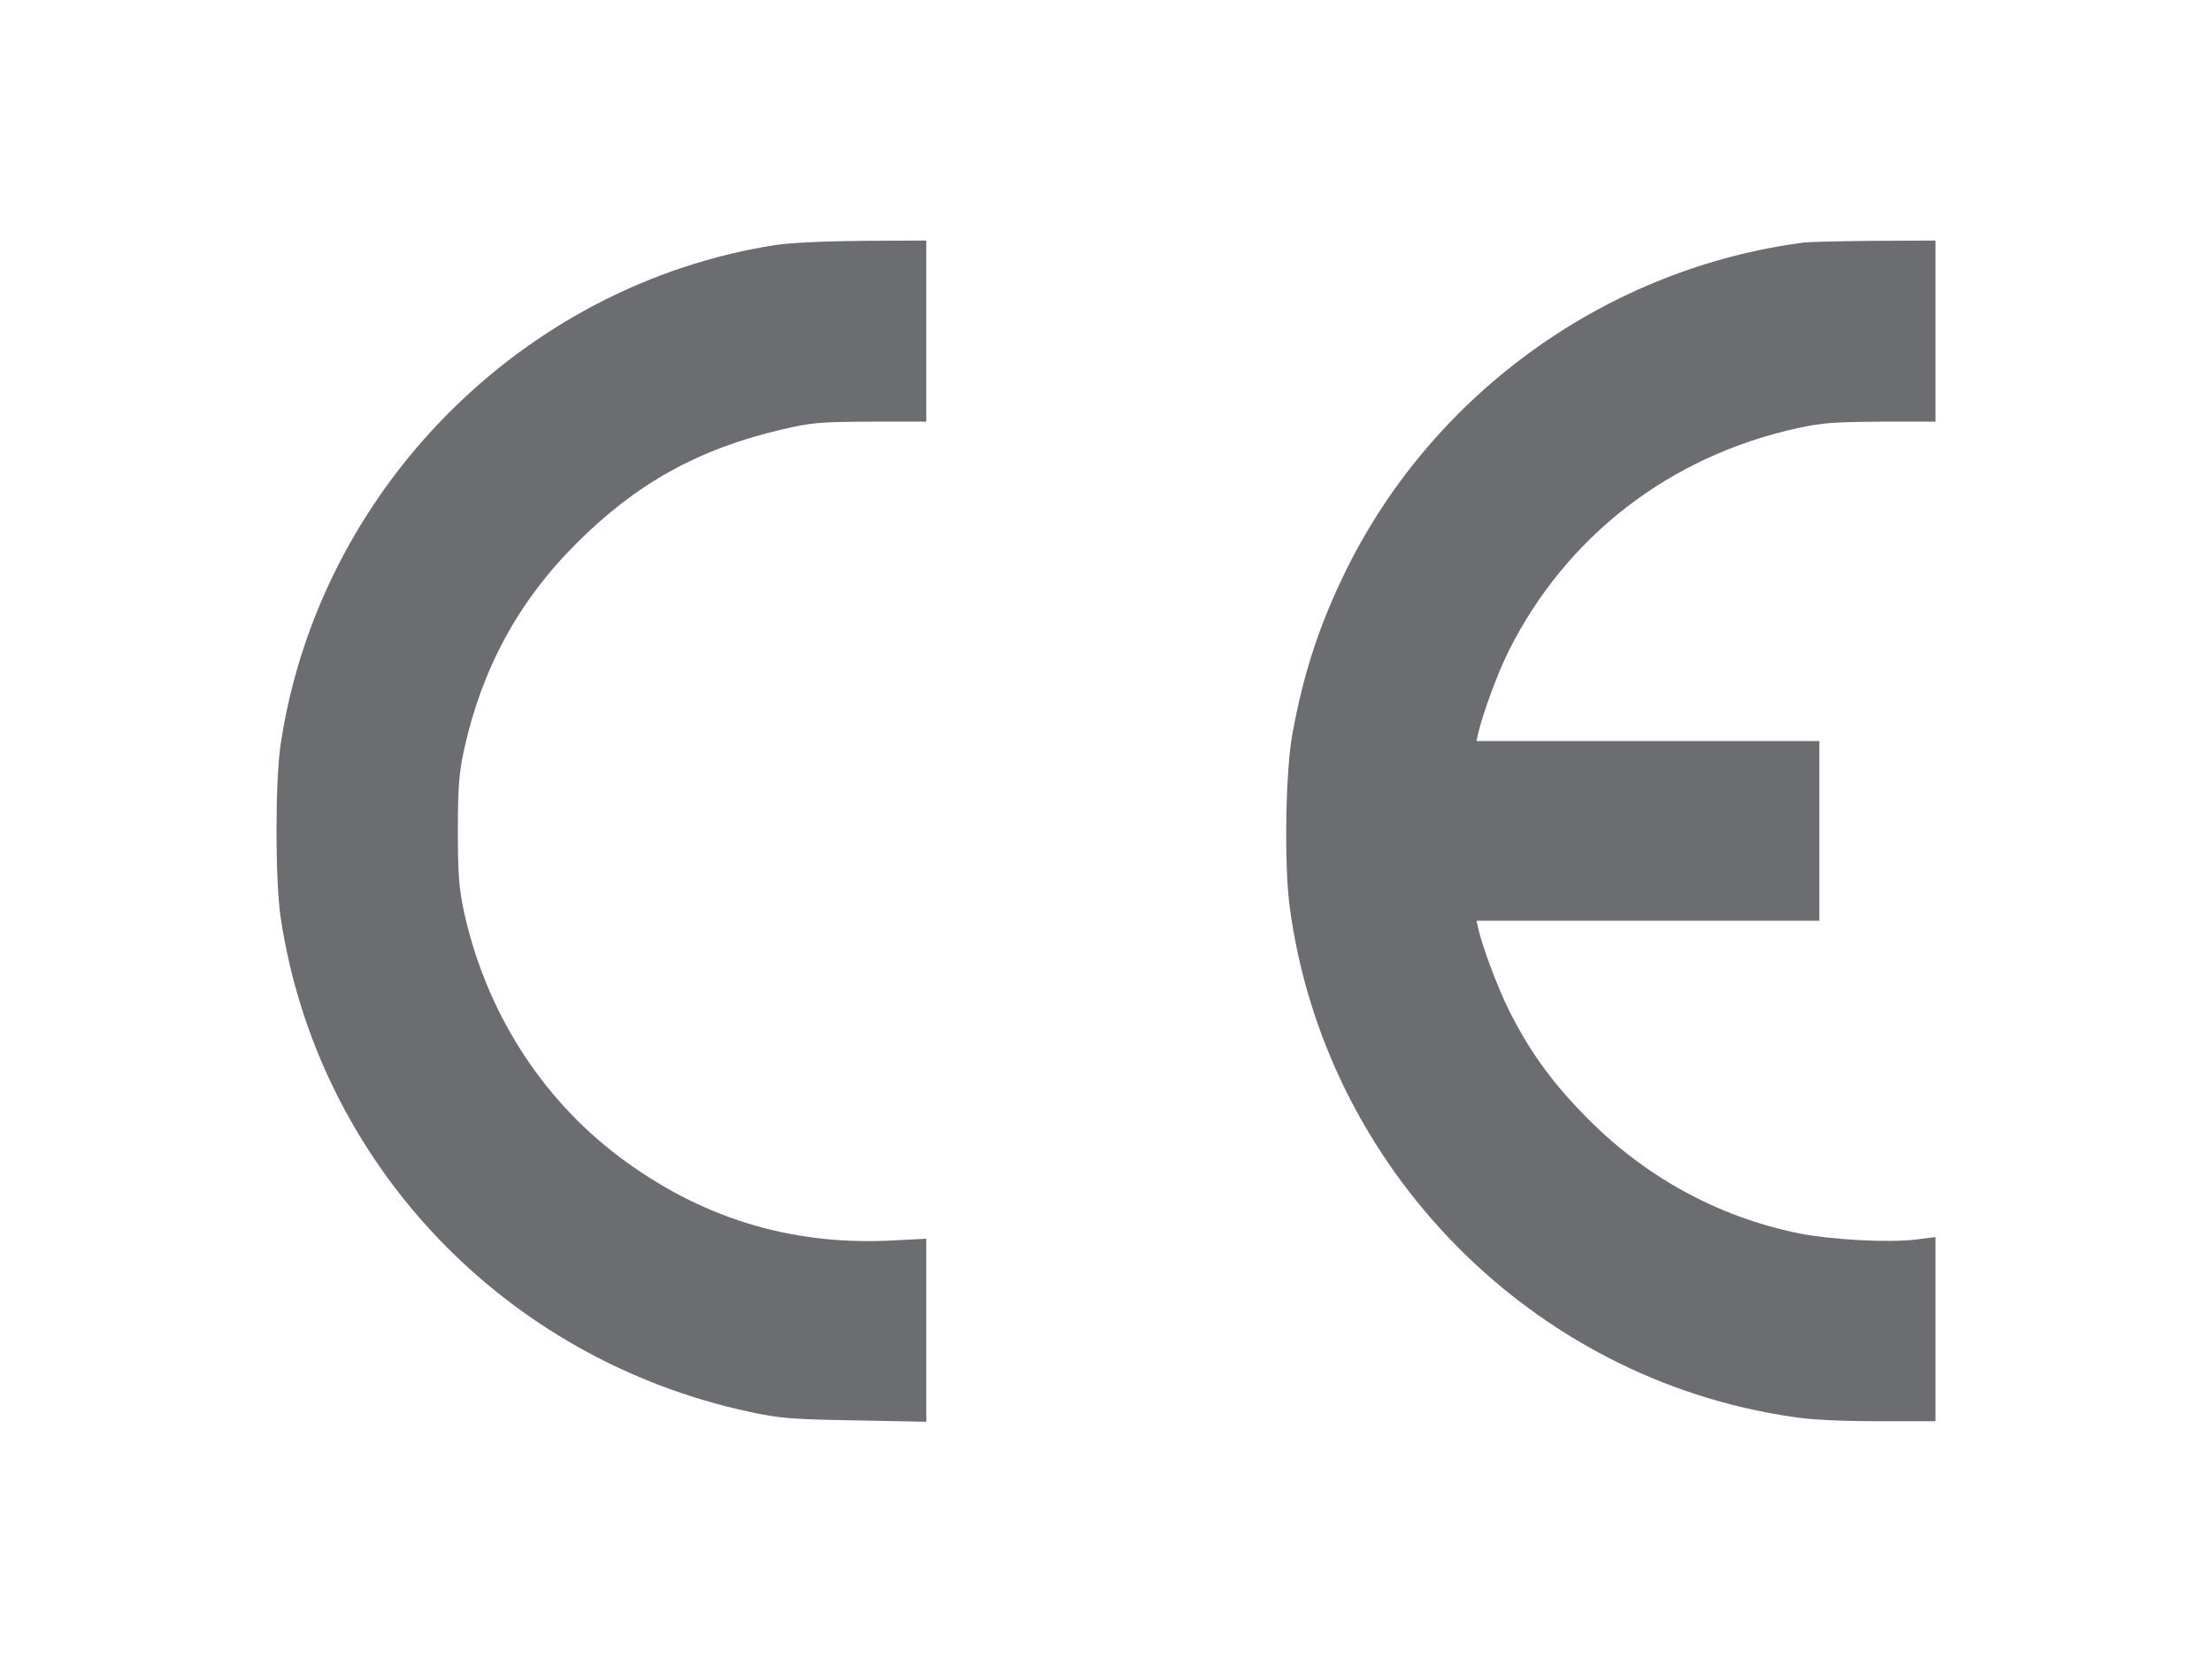 <?xml version="1.0" standalone="no"?>
<!DOCTYPE svg PUBLIC "-//W3C//DTD SVG 20010904//EN"
 "http://www.w3.org/TR/2001/REC-SVG-20010904/DTD/svg10.dtd">
<svg version="1.0" xmlns="http://www.w3.org/2000/svg"
 width="800pt" height="600pt" viewBox="0 0 800 600"
 preserveAspectRatio="xMidYMid meet">

<g transform="translate(0,600) scale(0.1,-0.1)"
fill="#6c6d70" stroke="none">
<path d="M2805 5114 c-915 -143 -1652 -886 -1790 -1806 -20 -132 -20 -494 0
-626 133 -887 807 -1597 1695 -1788 112 -24 152 -27 383 -31 l257 -5 0 331 0
331 -137 -7 c-360 -16 -683 85 -973 303 -285 214 -484 530 -562 887 -18 85
-22 133 -22 292 0 159 4 207 22 292 64 293 197 539 407 748 217 217 441 341
740 411 110 26 137 28 323 29 l202 0 0 328 0 327 -227 -1 c-140 -1 -263 -7
-318 -15z"/>
<path d="M6525 5123 c-708 -92 -1335 -539 -1653 -1178 -98 -198 -157 -375
-198 -600 -25 -137 -30 -469 -10 -622 125 -947 874 -1709 1817 -1847 70 -11
178 -16 313 -16 l206 0 0 333 0 333 -72 -9 c-98 -12 -301 -1 -420 22 -297 60
-567 208 -785 435 -116 120 -194 229 -265 371 -41 82 -96 228 -112 298 l-6 27
620 0 620 0 0 325 0 325 -620 0 -620 0 6 28 c17 72 69 214 109 295 208 417
584 708 1048 809 86 19 134 22 300 23 l197 0 0 328 0 327 -222 -1 c-123 -1
-236 -4 -253 -6z"/>
</g>
</svg>
